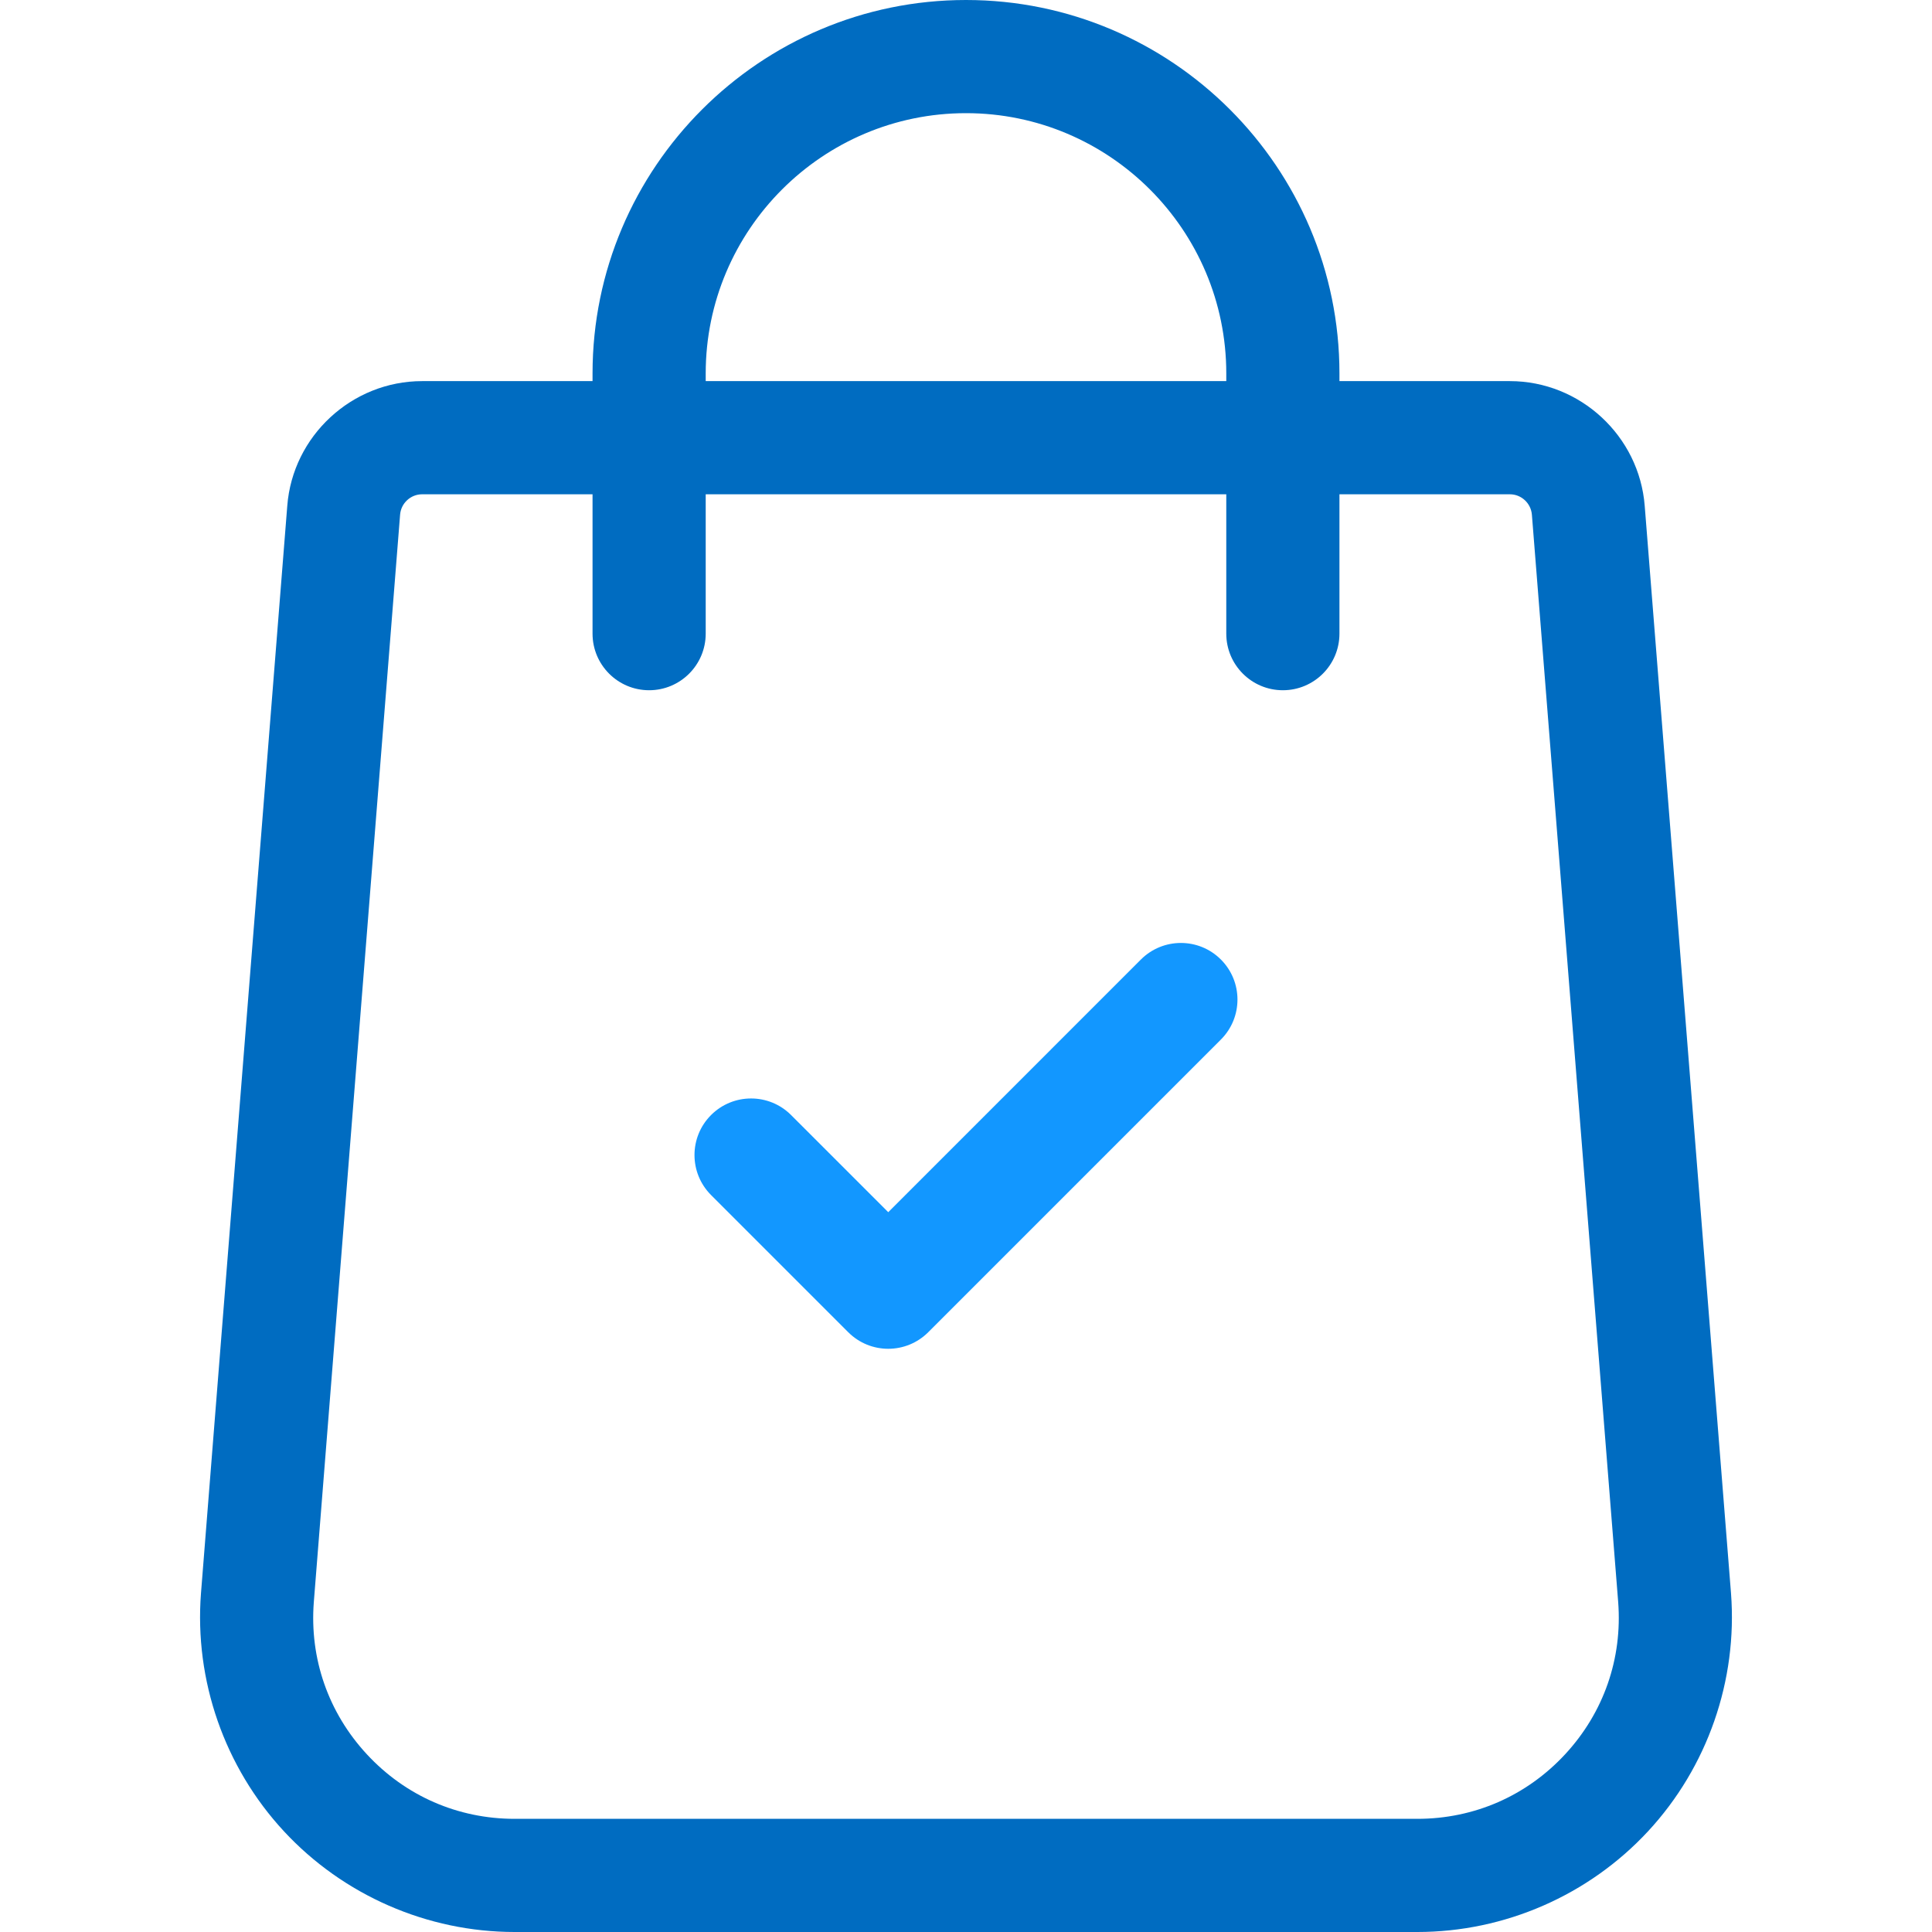 <svg xmlns="http://www.w3.org/2000/svg" width="169" height="169" viewBox="0 0 169 169" fill="none"><path d="M151.418 139.365L143.871 44.264C143.401 38.137 138.219 33.338 132.074 33.338H117.167V32.667C117.167 14.655 102.513 0 84.5 0C66.487 0 51.832 14.655 51.832 32.667V33.338H36.925C30.78 33.338 25.598 38.137 25.129 44.251L17.58 139.378C16.996 146.994 19.638 154.577 24.829 160.181C30.02 165.785 37.378 169 45.017 169H123.982C131.621 169 138.979 165.786 144.17 160.181C149.361 154.577 152.003 146.994 151.418 139.365ZM61.731 32.667C61.731 20.113 71.945 9.899 84.5 9.899C97.054 9.899 107.268 20.113 107.268 32.667V33.338H61.731V32.667ZM136.908 153.455C133.535 157.096 128.945 159.101 123.982 159.101H45.017C40.054 159.101 35.464 157.096 32.091 153.455C28.719 149.814 27.071 145.083 27.45 140.148L34.998 45.021C35.075 44.02 35.921 43.237 36.925 43.237H51.832V55.428C51.832 58.161 54.048 60.378 56.782 60.378C59.515 60.378 61.731 58.161 61.731 55.428V43.237H107.268V55.428C107.268 58.161 109.484 60.378 112.218 60.378C114.951 60.378 117.167 58.161 117.167 55.428V43.237H132.074C133.078 43.237 133.924 44.02 134.002 45.034L141.549 140.135C141.929 145.083 140.28 149.814 136.908 153.455Z" fill="#006CC1"></path><path d="M106.797 83.934C104.865 82.001 101.731 82.001 99.798 83.934L77.698 106.035L69.199 97.537C67.267 95.604 64.133 95.604 62.2 97.537C60.267 99.469 60.267 102.603 62.2 104.536L74.198 116.534C75.164 117.501 76.431 117.984 77.697 117.984C78.963 117.984 80.231 117.501 81.197 116.534L106.797 90.934C108.73 89.001 108.73 85.867 106.797 83.934Z" fill="#1297FF"></path></svg>